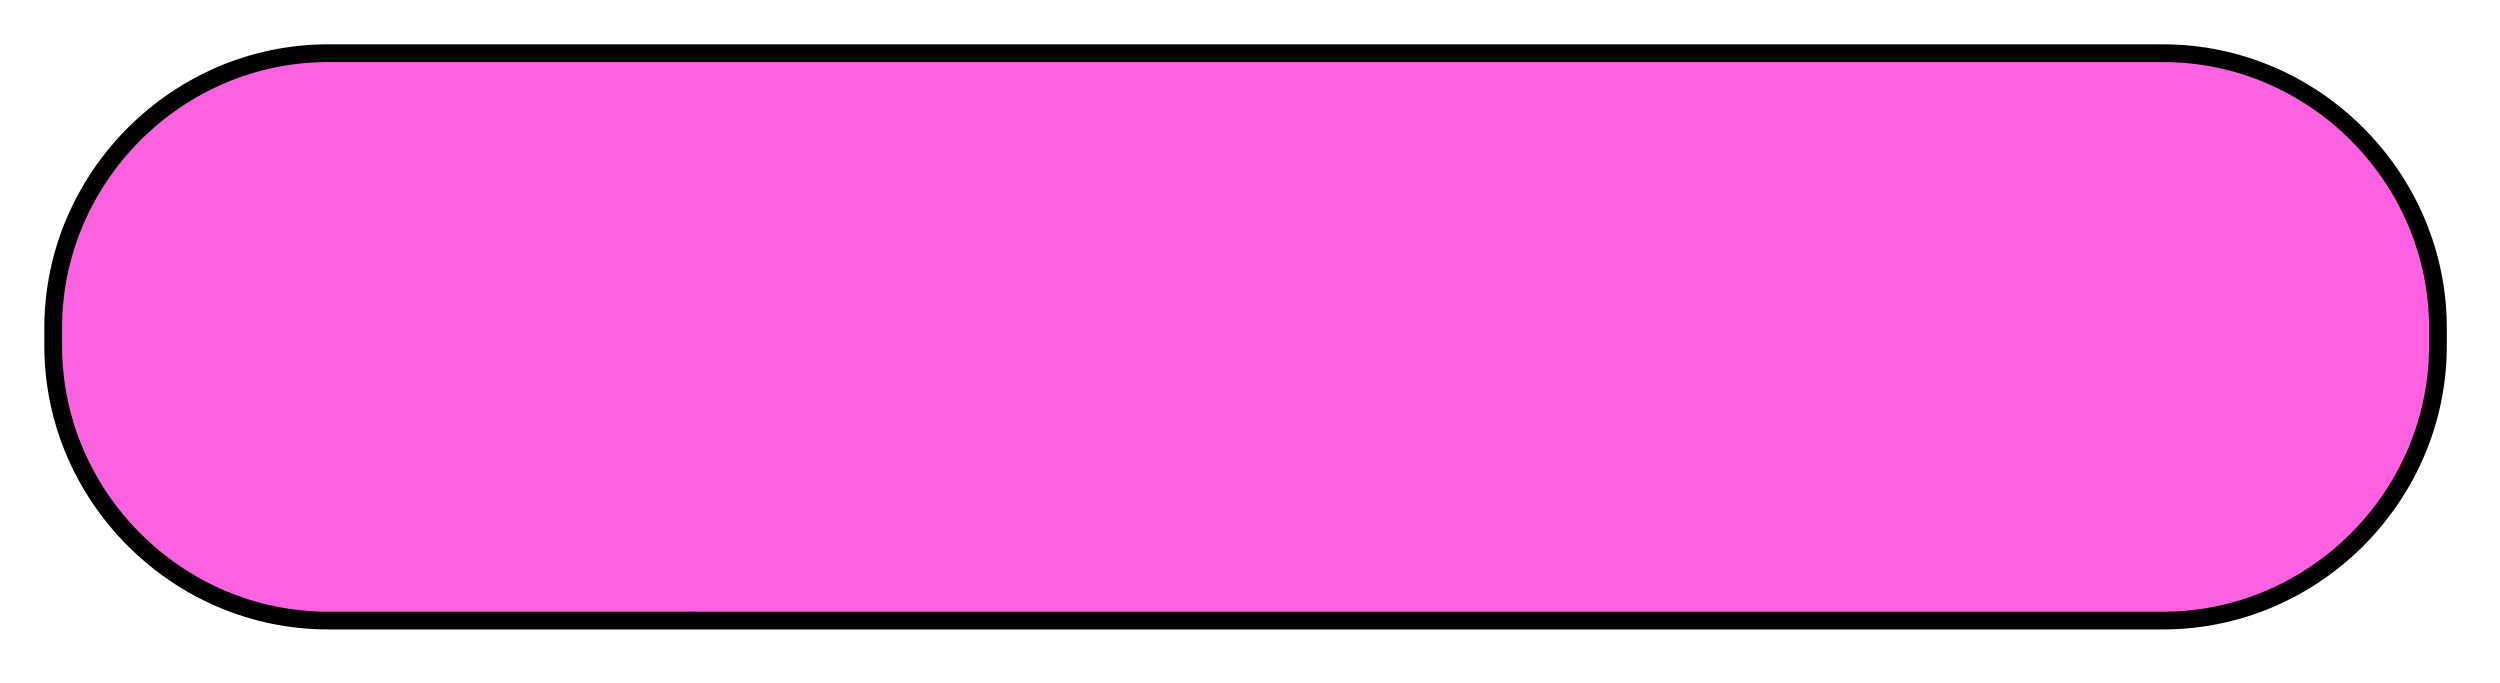 <?xml version="1.0" encoding="UTF-8"?> <!-- Generator: Adobe Illustrator 22.1.0, SVG Export Plug-In . SVG Version: 6.00 Build 0) --> <svg xmlns="http://www.w3.org/2000/svg" xmlns:xlink="http://www.w3.org/1999/xlink" id="Layer_1" x="0px" y="0px" viewBox="0 0 282 77" style="enable-background:new 0 0 282 77;" xml:space="preserve"> <style type="text/css"> .st0{fill:#FF61E1;} .st1{fill:none;stroke:#000000;stroke-width:2;stroke-miterlimit:10;} </style> <g> <path class="st0" d="M275,39c0,17-14,31-31,31H37C20,70,6,56,6,39v-2C6,20,20,6,37,6h207c17,0,31,14,31,31V39z"></path> <path class="st1" d="M275,39c0,17-14,31-31,31H37C20,70,6,56,6,39v-2C6,20,20,6,37,6h207c17,0,31,14,31,31V39z"></path> </g> </svg> 